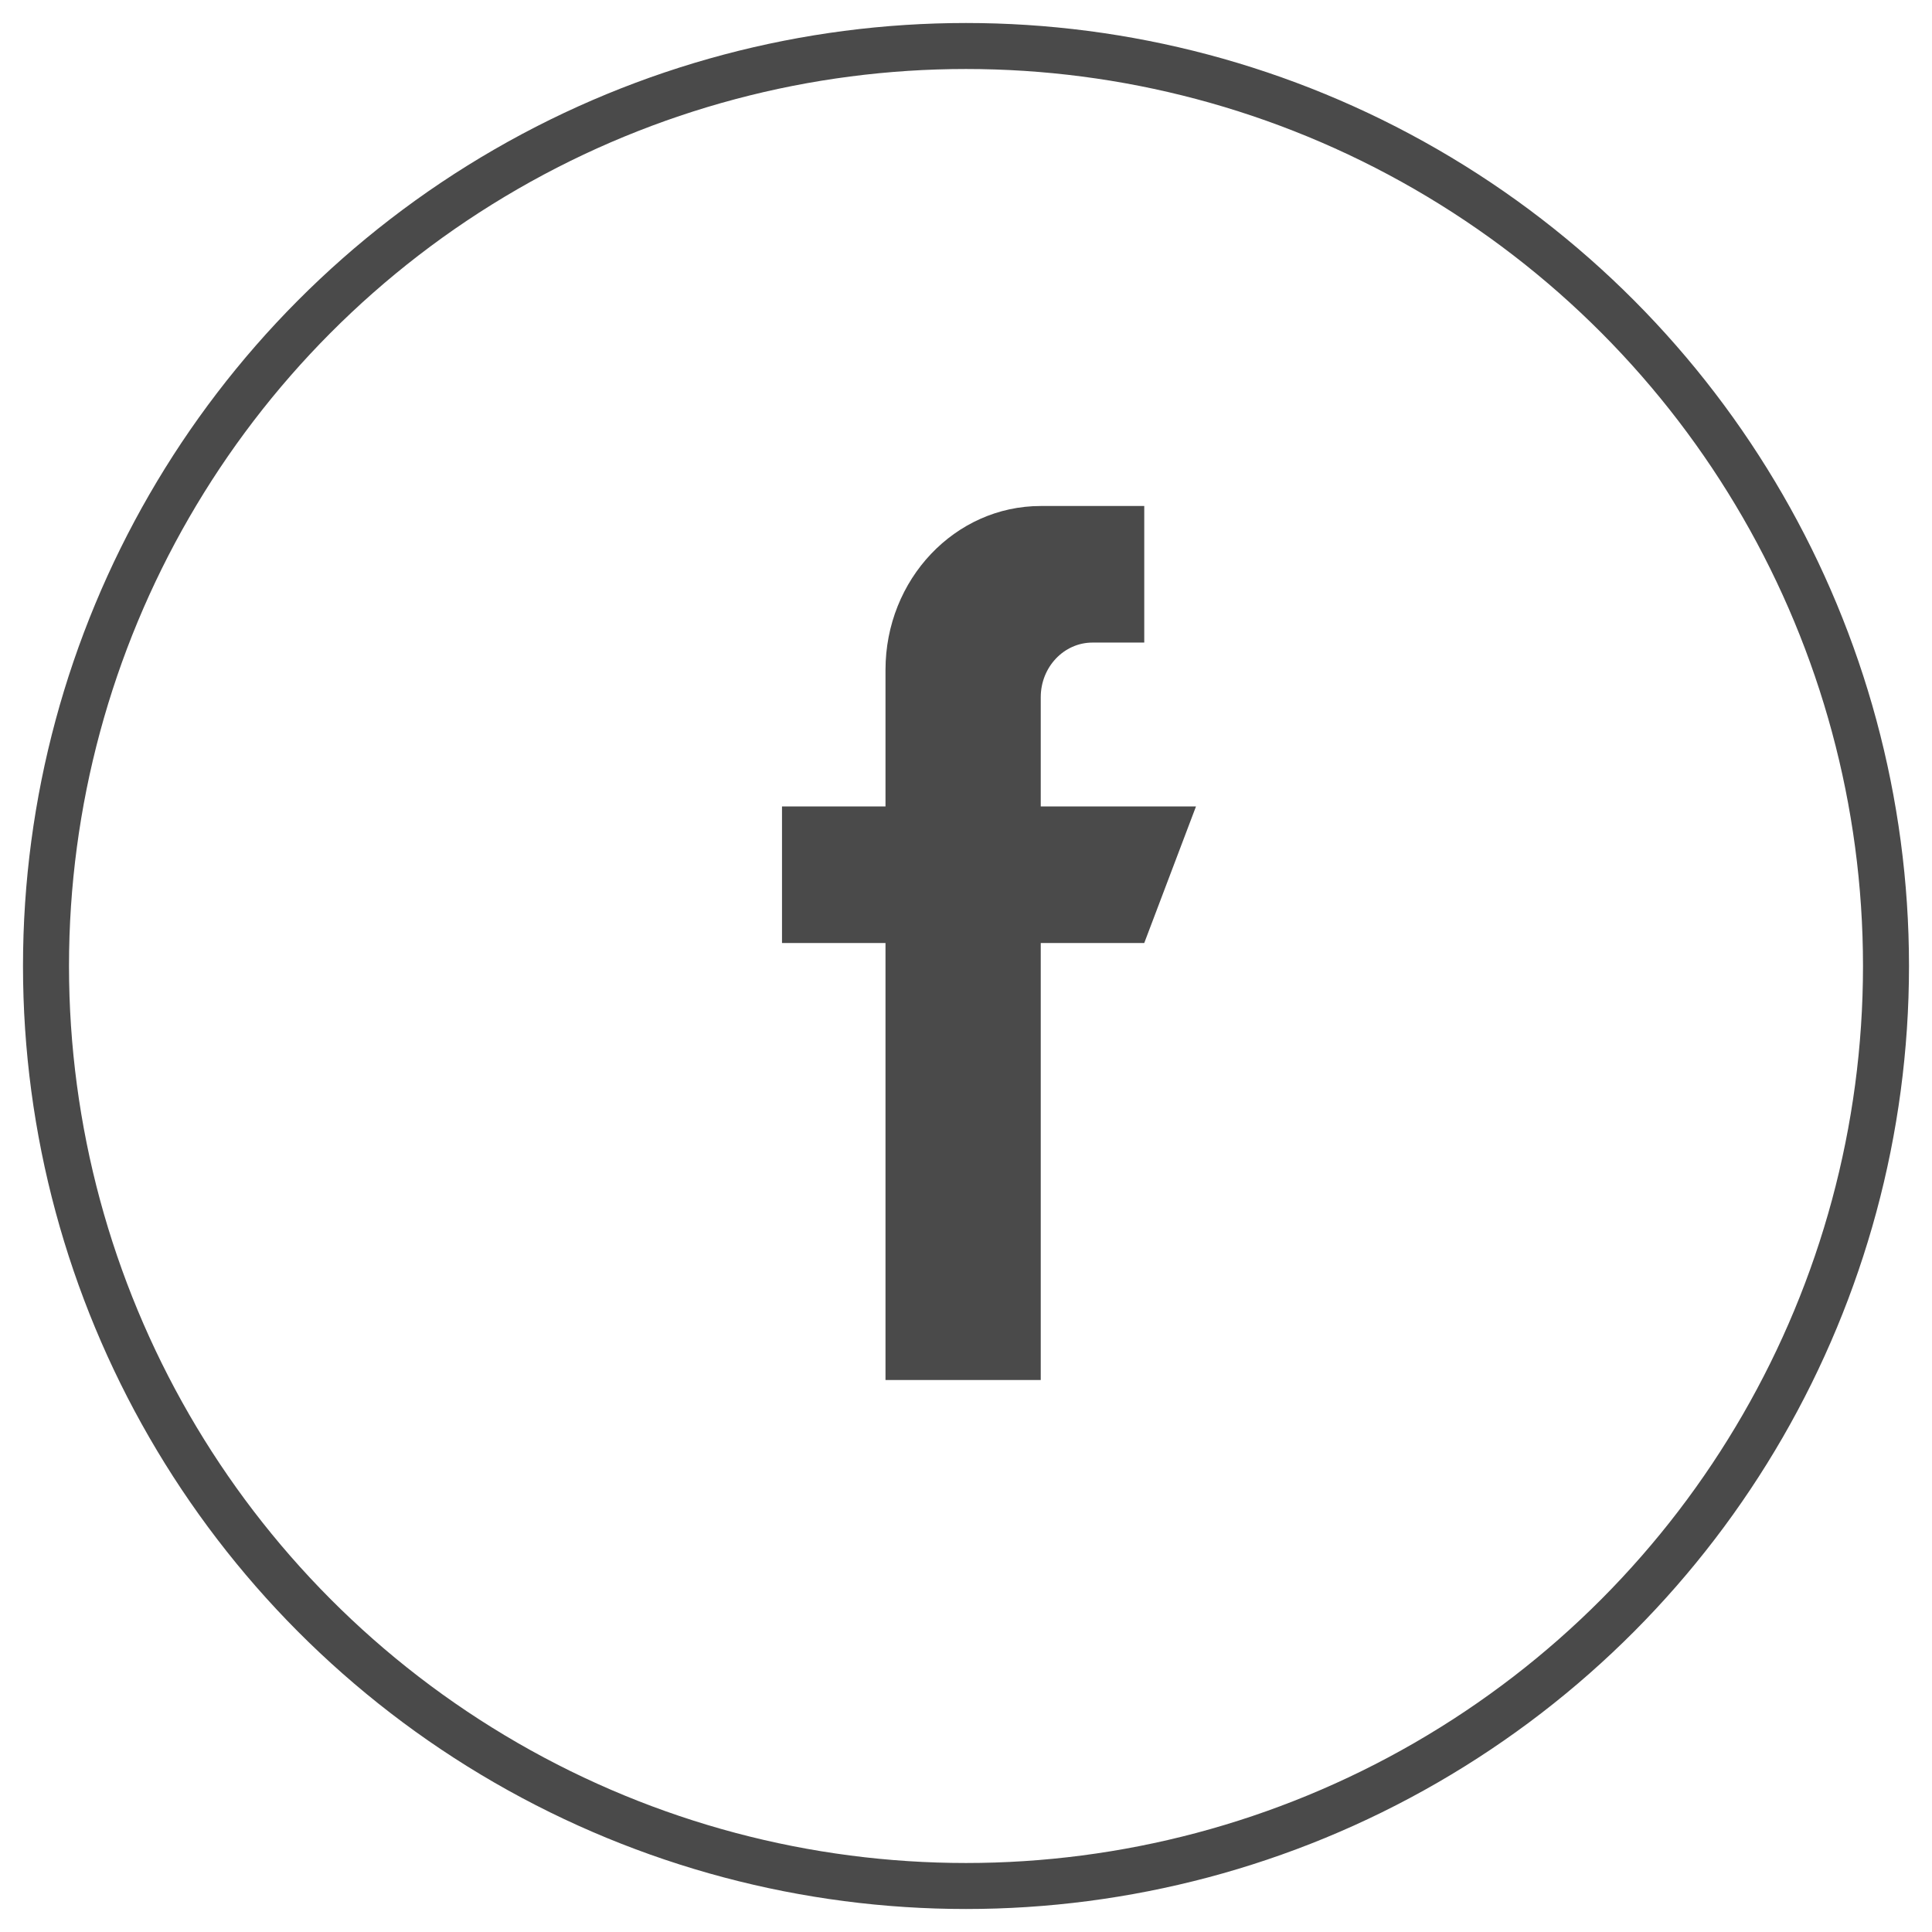 <svg width="42" height="42" xmlns="http://www.w3.org/2000/svg"><g fill="none" fill-rule="evenodd"><path d="M22.625 17.531v-2.375c0-.655.504-1.187 1.125-1.187h1.125V11h-2.25c-1.864 0-3.375 1.595-3.375 3.563v2.968H17V20.5h2.25V30h3.375v-9.5h2.25L26 17.531h-3.375z" fill="#4a4a4a" fill-rule="nonzero"/><circle stroke="#4a4a4a" cx="21" cy="21" r="20"/></g></svg>